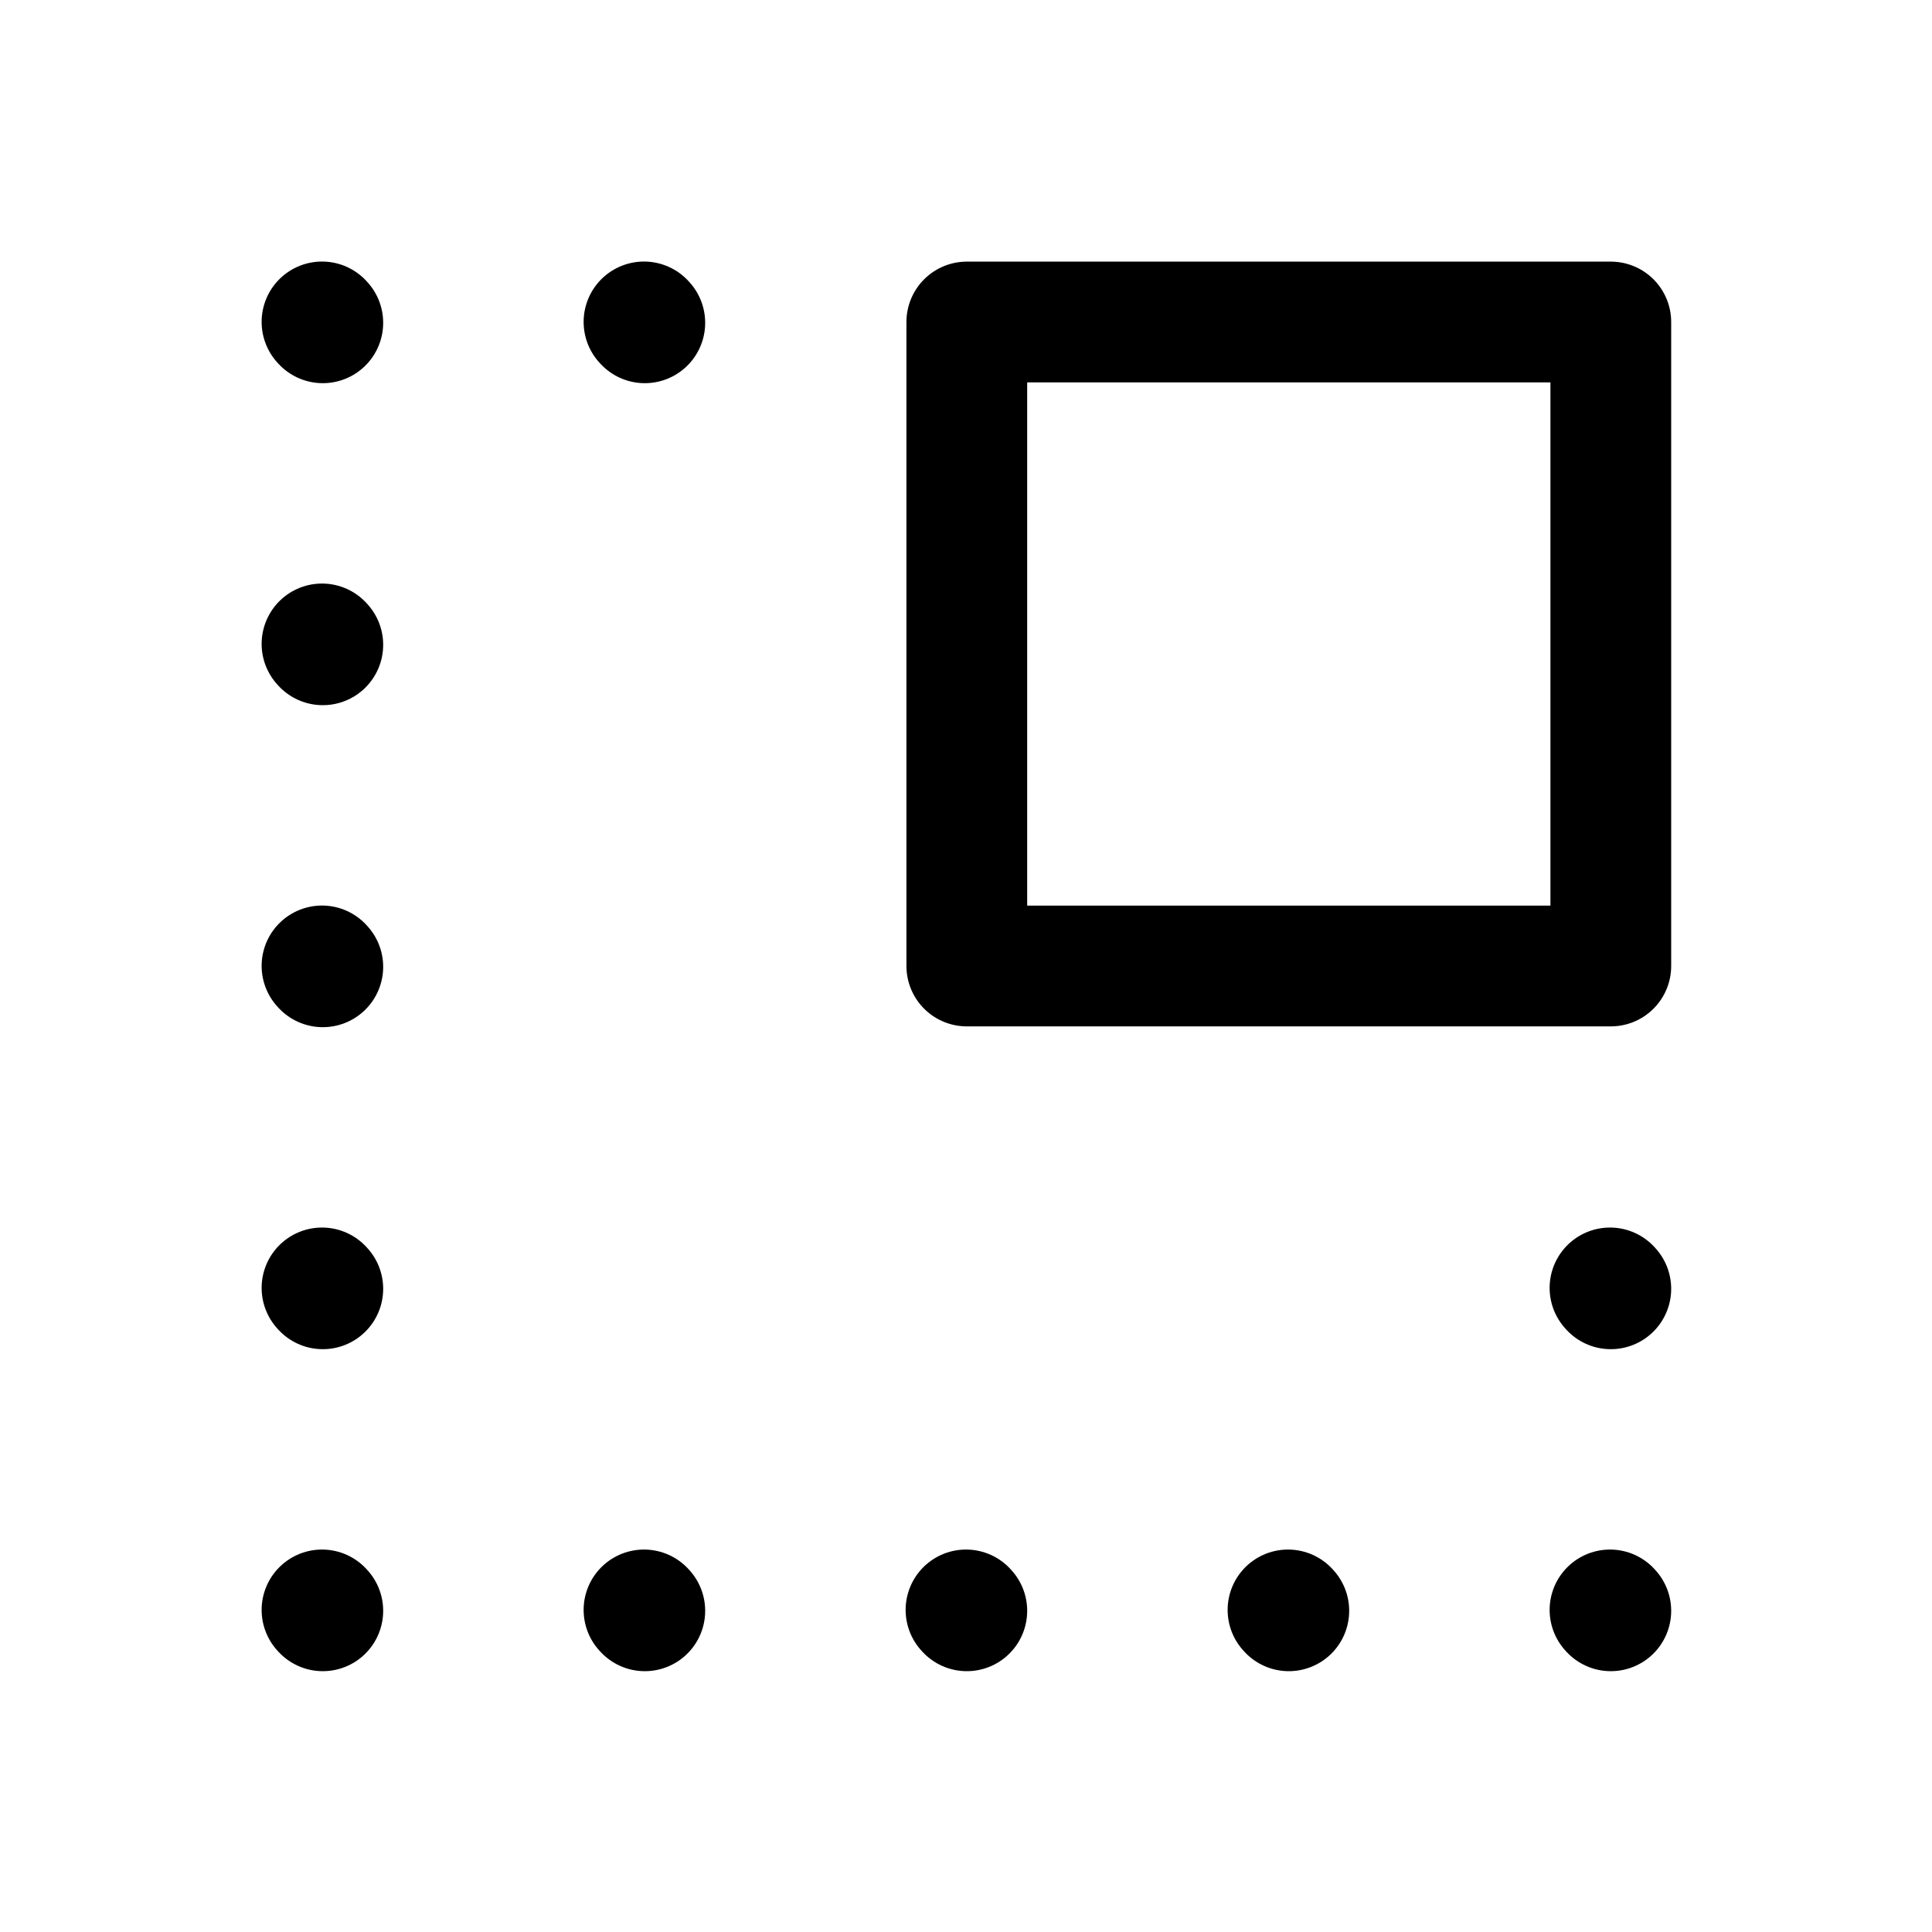 <?xml version="1.0" encoding="utf-8"?><!-- Uploaded to: SVG Repo, www.svgrepo.com, Generator: SVG Repo Mixer Tools -->
<svg width="800px" height="800px" viewBox="0 0 24 24" fill="none" xmlns="http://www.w3.org/2000/svg">
<path d="M20.01 16.01L20 15.999" stroke="#000000" stroke-width="1.5" stroke-linecap="round" stroke-linejoin="round"/>
<path d="M20.01 20.01L20 19.999" stroke="#000000" stroke-width="1.5" stroke-linecap="round" stroke-linejoin="round"/>
<path d="M16.01 20.01L16 19.999" stroke="#000000" stroke-width="1.5" stroke-linecap="round" stroke-linejoin="round"/>
<path d="M12.01 20.01L12 19.999" stroke="#000000" stroke-width="1.5" stroke-linecap="round" stroke-linejoin="round"/>
<path d="M8.01 20.01L8 19.999" stroke="#000000" stroke-width="1.5" stroke-linecap="round" stroke-linejoin="round"/>
<path d="M4.01 20.01L4 19.999" stroke="#000000" stroke-width="1.5" stroke-linecap="round" stroke-linejoin="round"/>
<path d="M4.01 16.01L4 15.999" stroke="#000000" stroke-width="1.5" stroke-linecap="round" stroke-linejoin="round"/>
<path d="M4.01 12.01L4 11.999" stroke="#000000" stroke-width="1.5" stroke-linecap="round" stroke-linejoin="round"/>
<path d="M4.01 8.01L4 7.999" stroke="#000000" stroke-width="1.5" stroke-linecap="round" stroke-linejoin="round"/>
<path d="M4.01 4.01L4 3.999" stroke="#000000" stroke-width="1.5" stroke-linecap="round" stroke-linejoin="round"/>
<path d="M8.01 4.01L8 3.999" stroke="#000000" stroke-width="1.5" stroke-linecap="round" stroke-linejoin="round"/>
<path d="M20.01 12V4H12.01V12H20.01Z" stroke="#000000" stroke-width="1.5" stroke-linecap="round" stroke-linejoin="round"/>
</svg>